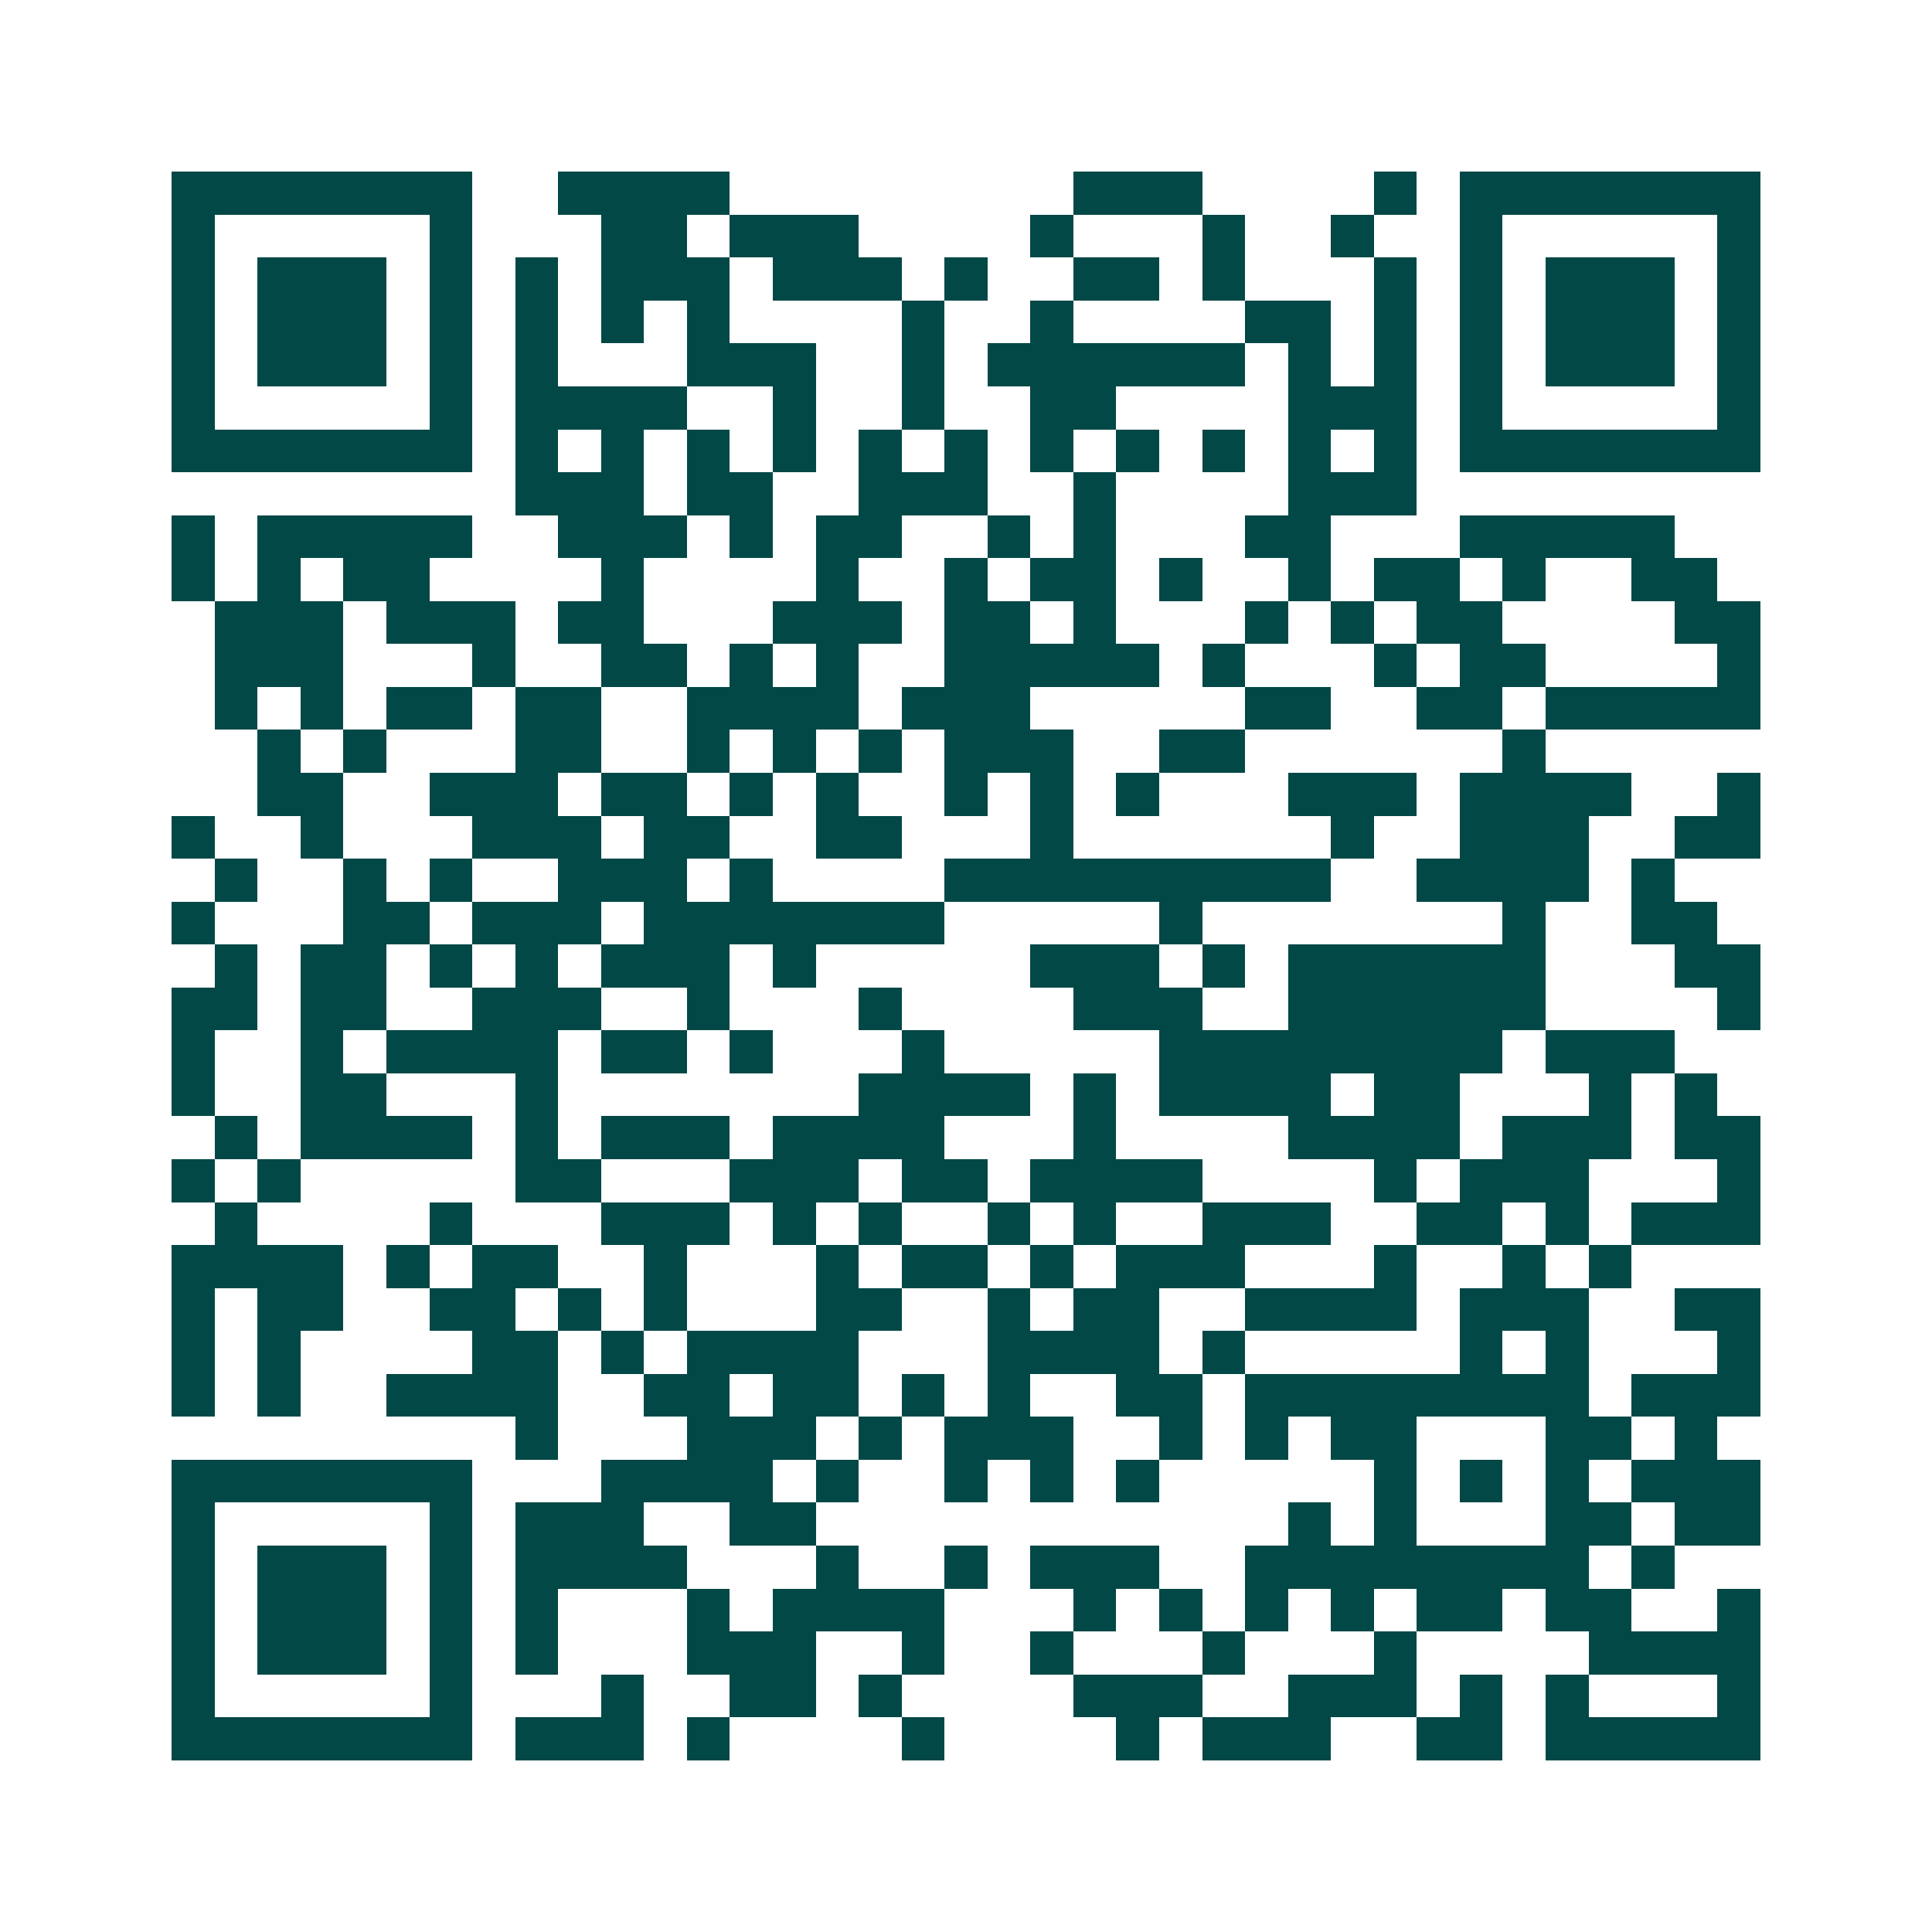 <svg xmlns="http://www.w3.org/2000/svg" width="200" height="200" viewBox="0 0 45 45" shape-rendering="crispEdges"><path fill="#ffffff" d="M0 0h45v45H0z"/><path stroke="#014847" d="M4 4.5h7m2 0h4m8 0h3m4 0h1m1 0h7M4 5.5h1m5 0h1m3 0h2m1 0h3m4 0h1m3 0h1m2 0h1m2 0h1m5 0h1M4 6.5h1m1 0h3m1 0h1m1 0h1m1 0h3m1 0h3m1 0h1m2 0h2m1 0h1m3 0h1m1 0h1m1 0h3m1 0h1M4 7.5h1m1 0h3m1 0h1m1 0h1m1 0h1m1 0h1m4 0h1m2 0h1m4 0h2m1 0h1m1 0h1m1 0h3m1 0h1M4 8.5h1m1 0h3m1 0h1m1 0h1m3 0h3m2 0h1m1 0h6m1 0h1m1 0h1m1 0h1m1 0h3m1 0h1M4 9.5h1m5 0h1m1 0h4m2 0h1m2 0h1m2 0h2m4 0h3m1 0h1m5 0h1M4 10.5h7m1 0h1m1 0h1m1 0h1m1 0h1m1 0h1m1 0h1m1 0h1m1 0h1m1 0h1m1 0h1m1 0h1m1 0h7M12 11.5h3m1 0h2m2 0h3m2 0h1m4 0h3M4 12.5h1m1 0h5m2 0h3m1 0h1m1 0h2m2 0h1m1 0h1m3 0h2m3 0h5M4 13.5h1m1 0h1m1 0h2m4 0h1m4 0h1m2 0h1m1 0h2m1 0h1m2 0h1m1 0h2m1 0h1m2 0h2M5 14.5h3m1 0h3m1 0h2m3 0h3m1 0h2m1 0h1m3 0h1m1 0h1m1 0h2m4 0h2M5 15.5h3m3 0h1m2 0h2m1 0h1m1 0h1m2 0h5m1 0h1m3 0h1m1 0h2m4 0h1M5 16.5h1m1 0h1m1 0h2m1 0h2m2 0h4m1 0h3m5 0h2m2 0h2m1 0h5M6 17.5h1m1 0h1m3 0h2m2 0h1m1 0h1m1 0h1m1 0h3m2 0h2m6 0h1M6 18.5h2m2 0h3m1 0h2m1 0h1m1 0h1m2 0h1m1 0h1m1 0h1m3 0h3m1 0h4m2 0h1M4 19.5h1m2 0h1m3 0h3m1 0h2m2 0h2m3 0h1m6 0h1m2 0h3m2 0h2M5 20.5h1m2 0h1m1 0h1m2 0h3m1 0h1m4 0h9m2 0h4m1 0h1M4 21.5h1m3 0h2m1 0h3m1 0h7m5 0h1m7 0h1m2 0h2M5 22.5h1m1 0h2m1 0h1m1 0h1m1 0h3m1 0h1m5 0h3m1 0h1m1 0h6m3 0h2M4 23.5h2m1 0h2m2 0h3m2 0h1m3 0h1m4 0h3m2 0h6m4 0h1M4 24.5h1m2 0h1m1 0h4m1 0h2m1 0h1m3 0h1m5 0h8m1 0h3M4 25.5h1m2 0h2m3 0h1m7 0h4m1 0h1m1 0h4m1 0h2m3 0h1m1 0h1M5 26.5h1m1 0h4m1 0h1m1 0h3m1 0h4m3 0h1m4 0h4m1 0h3m1 0h2M4 27.5h1m1 0h1m5 0h2m3 0h3m1 0h2m1 0h4m4 0h1m1 0h3m3 0h1M5 28.5h1m4 0h1m3 0h3m1 0h1m1 0h1m2 0h1m1 0h1m2 0h3m2 0h2m1 0h1m1 0h3M4 29.5h4m1 0h1m1 0h2m2 0h1m3 0h1m1 0h2m1 0h1m1 0h3m3 0h1m2 0h1m1 0h1M4 30.5h1m1 0h2m2 0h2m1 0h1m1 0h1m3 0h2m2 0h1m1 0h2m2 0h4m1 0h3m2 0h2M4 31.5h1m1 0h1m4 0h2m1 0h1m1 0h4m3 0h4m1 0h1m5 0h1m1 0h1m3 0h1M4 32.5h1m1 0h1m2 0h4m2 0h2m1 0h2m1 0h1m1 0h1m2 0h2m1 0h8m1 0h3M12 33.5h1m3 0h3m1 0h1m1 0h3m2 0h1m1 0h1m1 0h2m3 0h2m1 0h1M4 34.5h7m3 0h4m1 0h1m2 0h1m1 0h1m1 0h1m5 0h1m1 0h1m1 0h1m1 0h3M4 35.5h1m5 0h1m1 0h3m2 0h2m11 0h1m1 0h1m3 0h2m1 0h2M4 36.5h1m1 0h3m1 0h1m1 0h4m3 0h1m2 0h1m1 0h3m2 0h8m1 0h1M4 37.5h1m1 0h3m1 0h1m1 0h1m3 0h1m1 0h4m3 0h1m1 0h1m1 0h1m1 0h1m1 0h2m1 0h2m2 0h1M4 38.5h1m1 0h3m1 0h1m1 0h1m3 0h3m2 0h1m2 0h1m3 0h1m3 0h1m4 0h4M4 39.5h1m5 0h1m3 0h1m2 0h2m1 0h1m4 0h3m2 0h3m1 0h1m1 0h1m3 0h1M4 40.5h7m1 0h3m1 0h1m4 0h1m4 0h1m1 0h3m2 0h2m1 0h5"/></svg>
